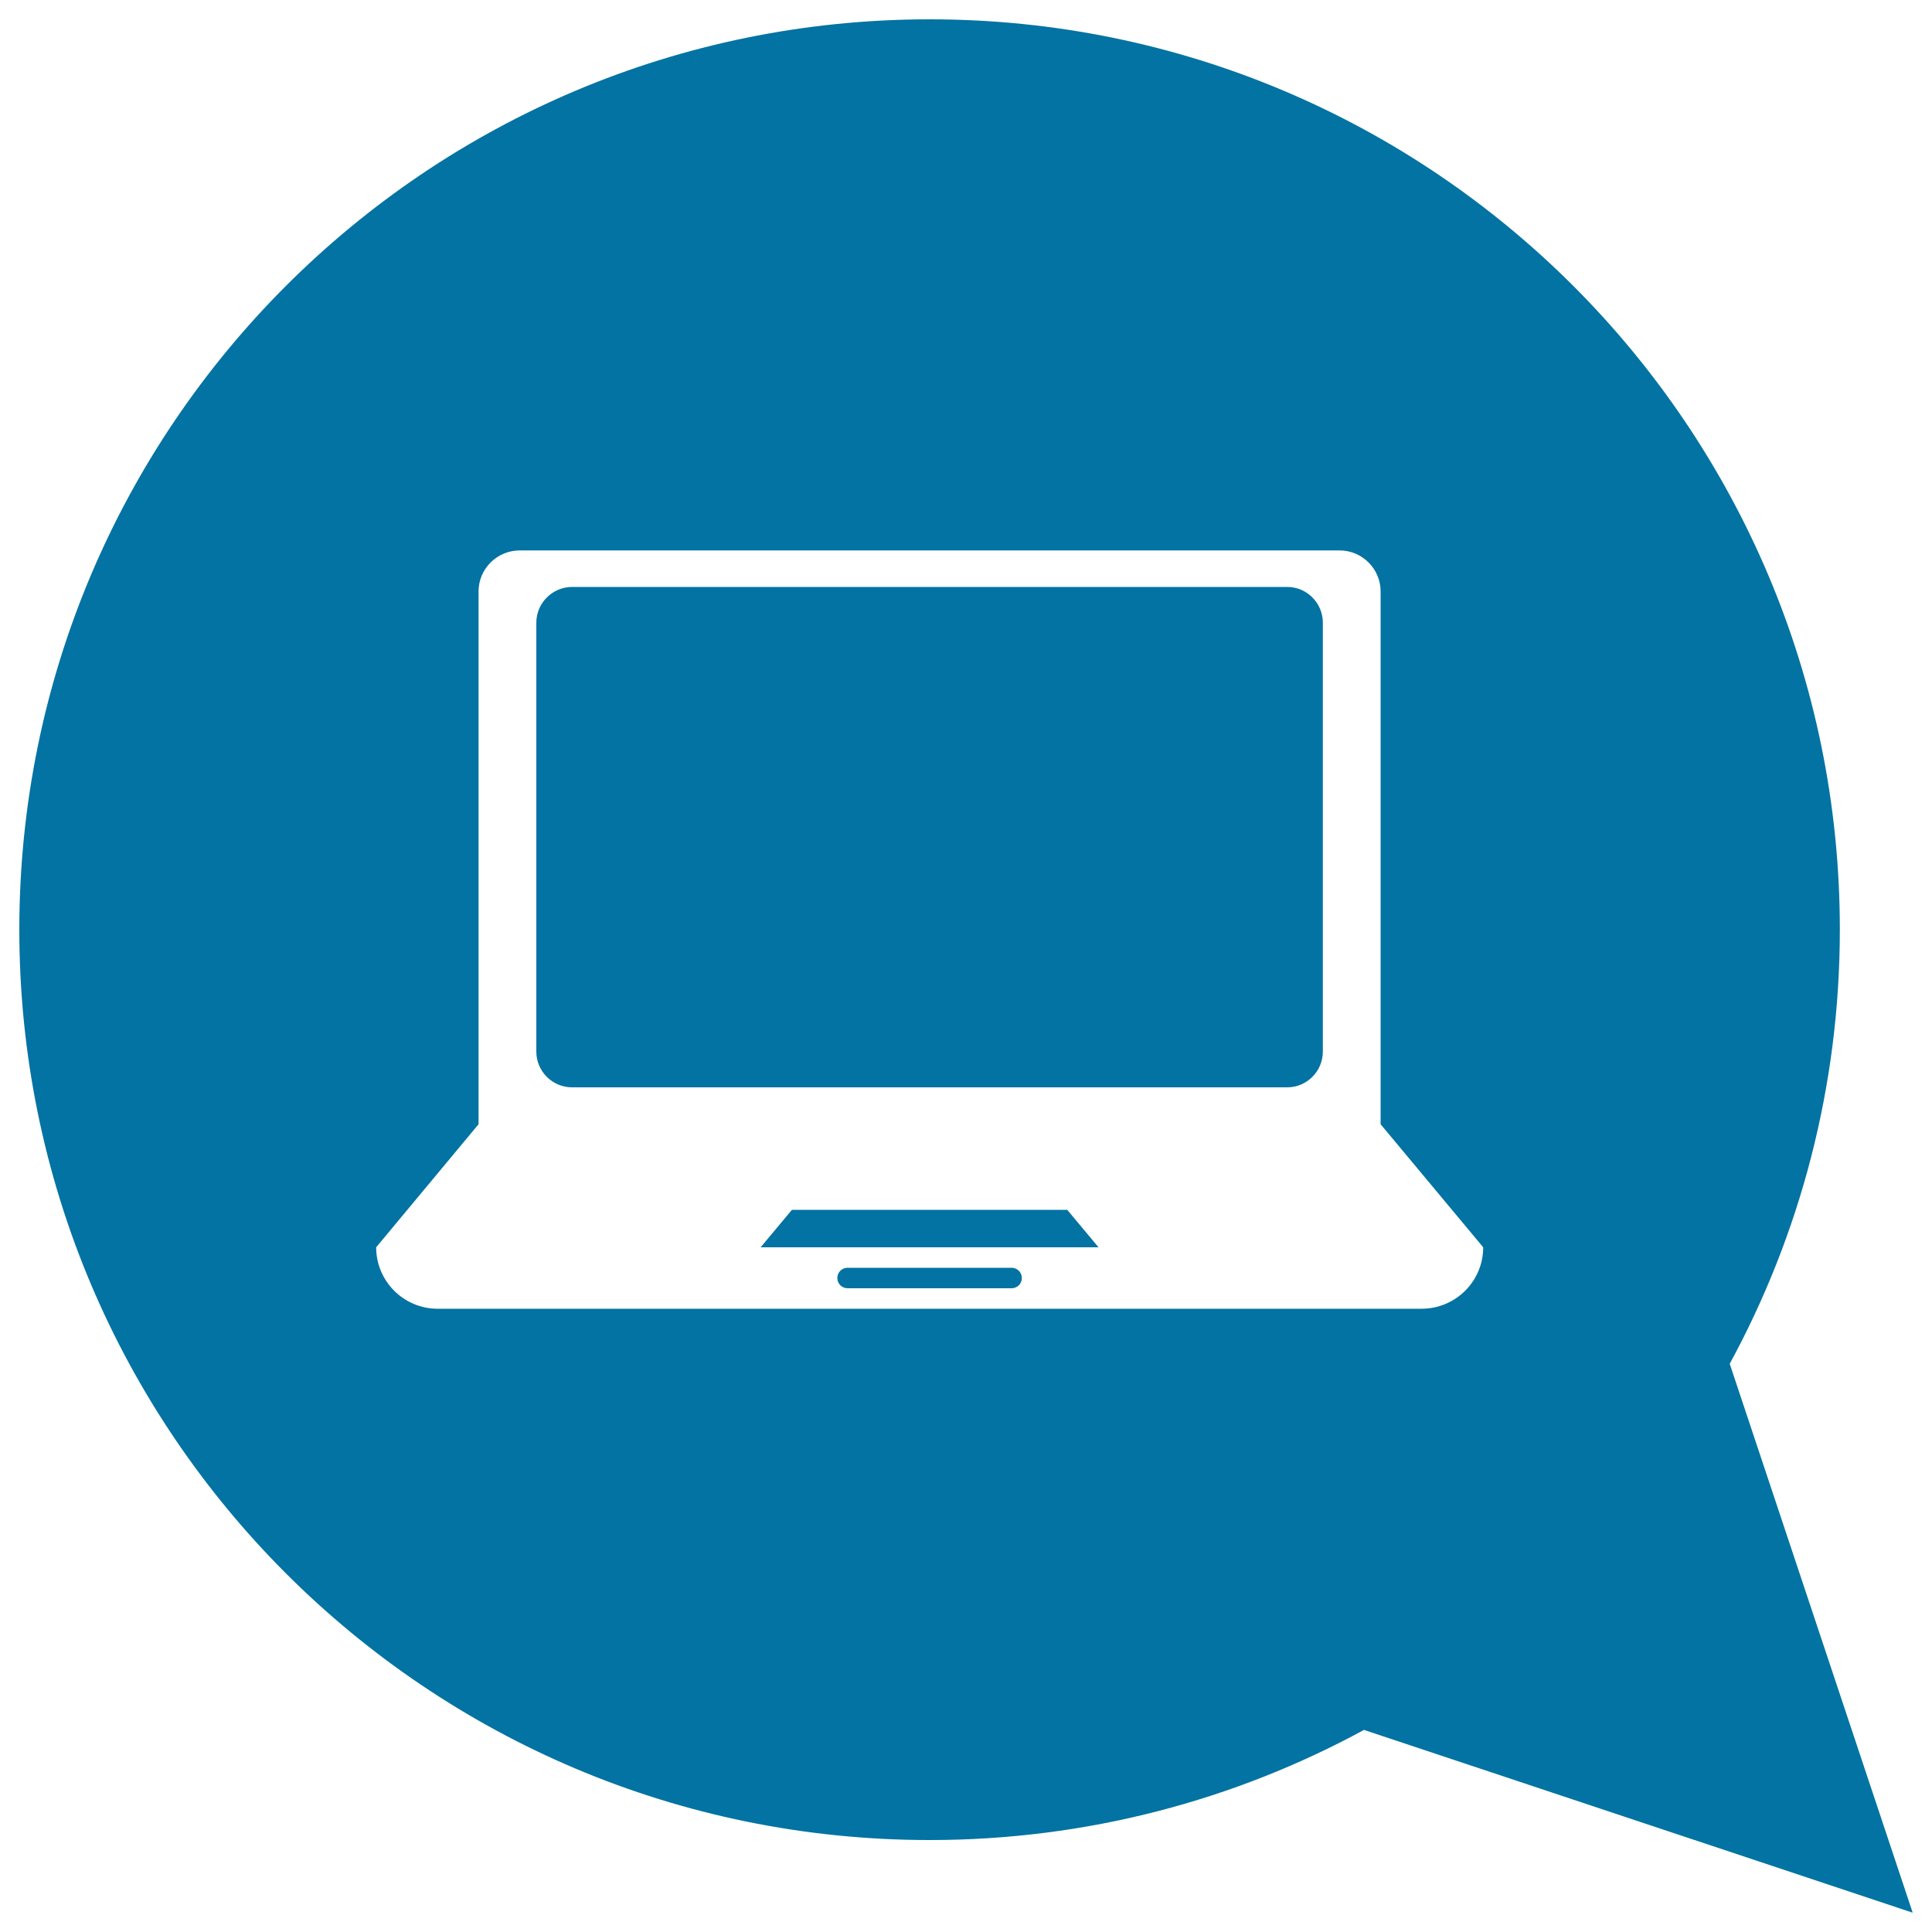 <svg xmlns="http://www.w3.org/2000/svg" viewBox="0 0 1000 1000" style="fill:#0273a2">
<title>Speech SVG icon</title>
<g><g><g><polygon points="409.9,626.2 393.7,645.6 568.6,645.6 552.4,626.2 "/></g><g><path d="M523.6,656.2h-84.9c-2.9,0-5.3,2.3-5.3,5.3s2.4,5.3,5.3,5.3h84.9c2.9,0,5.3-2.3,5.3-5.3S526.5,656.2,523.6,656.2z"/></g><g><path d="M895.3,705.9c36.3-66.8,57-143.4,57-224.8C952.3,220.9,741.4,10,481.2,10C220.9,10,10,220.9,10,481.2c0,260.2,210.9,471.2,471.2,471.2c81.4,0,158-20.7,224.8-57L990,990L895.3,705.9z M735.8,677.4H226.5c-17.6,0-31.8-14.3-31.8-31.8l53-63.7v-21.2V433.4V306.1c0-11.7,9.6-21.2,21.3-21.2h424.4c11.6,0,21.2,9.5,21.2,21.2v127.3v127.3v21.2l53.1,63.7C767.7,663.2,753.4,677.4,735.8,677.4z"/></g><g><path d="M666.3,303.8H296.1c-10.1,0-18.5,8.3-18.5,18.5v222c0,10.2,8.3,18.5,18.5,18.5h370.2c10.1,0,18.4-8.3,18.4-18.5v-222C684.7,312.1,676.4,303.8,666.3,303.8z"/></g></g></g>
</svg>